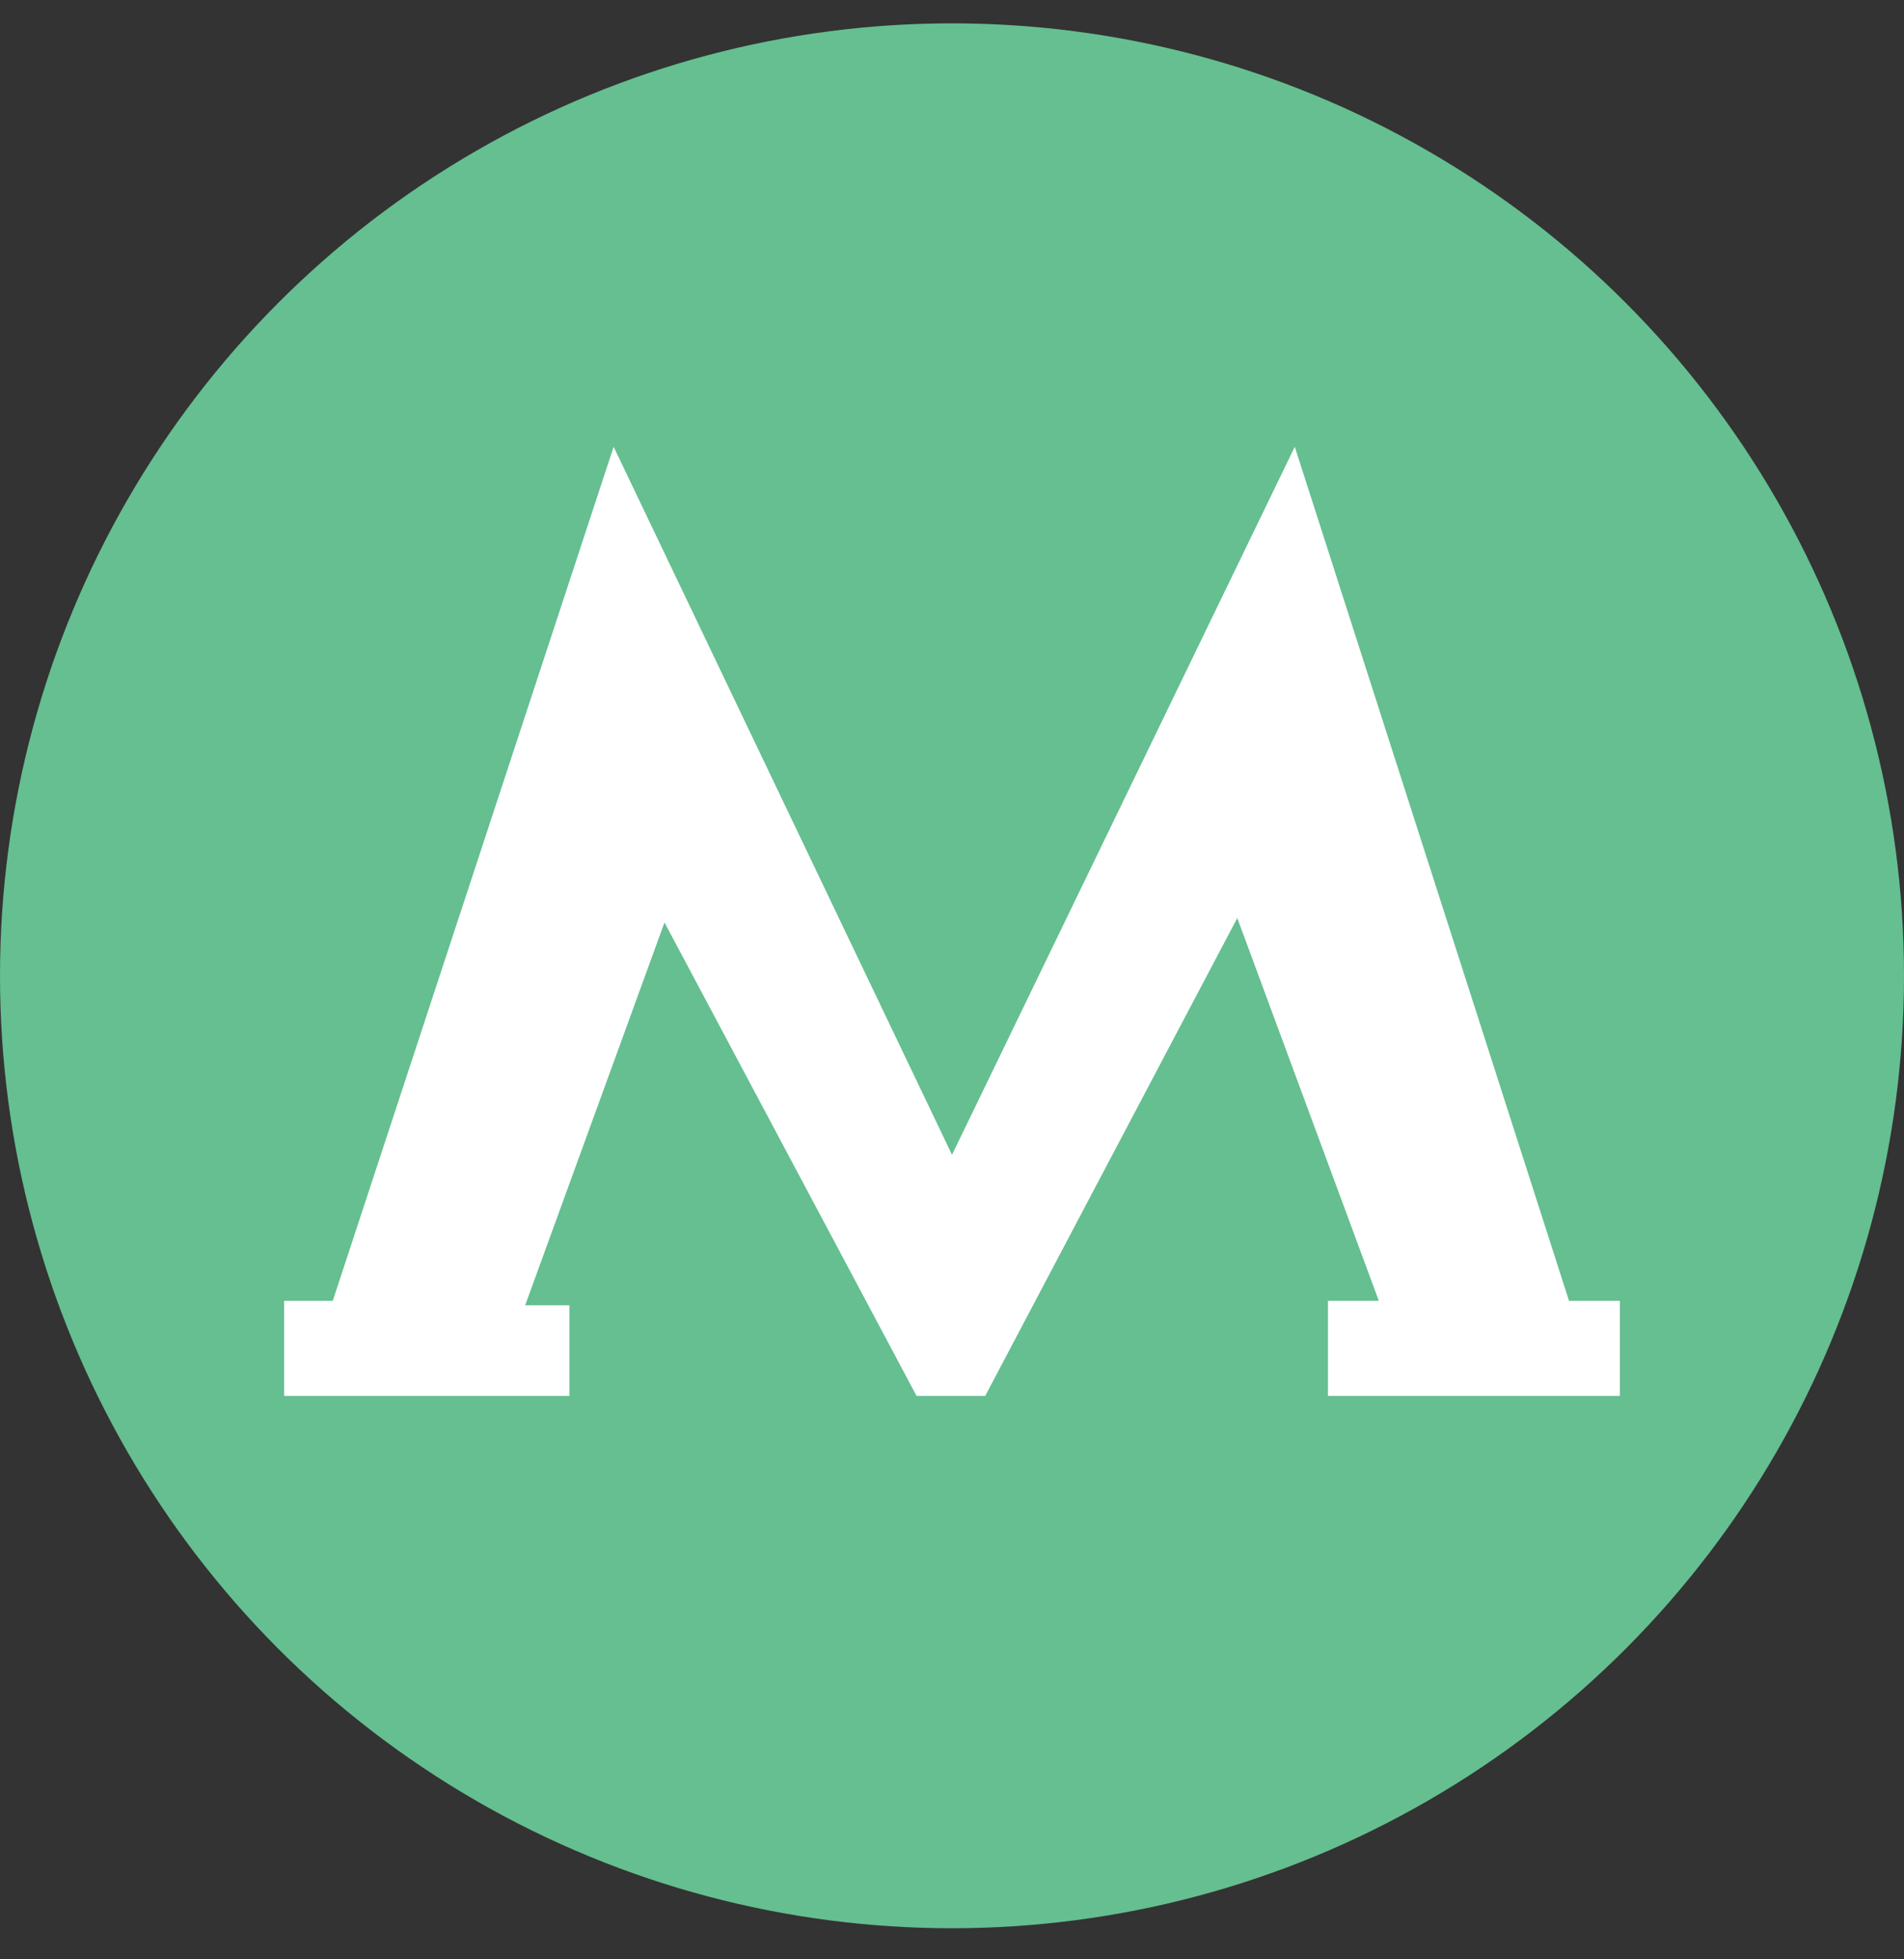 <?xml version="1.0" encoding="UTF-8"?> <svg xmlns="http://www.w3.org/2000/svg" width="35" height="36" viewBox="0 0 35 36" fill="none"><rect x="0" y="0" width="35" height="36" fill="#333333" stroke="none"/> <circle cx="17.5" cy="17.929" r="17.5" fill="#65BF90"></circle> <path d="M23.801 8.209L17.5 21.218L11.28 8.209L6.117 23.901H5.223V25.649H10.467V23.982H9.654L12.215 16.949L16.849 25.649H18.11L22.744 16.868L25.346 23.901H24.411V25.649H29.777V23.901H28.842L23.801 8.209Z" fill="white"></path> </svg> 